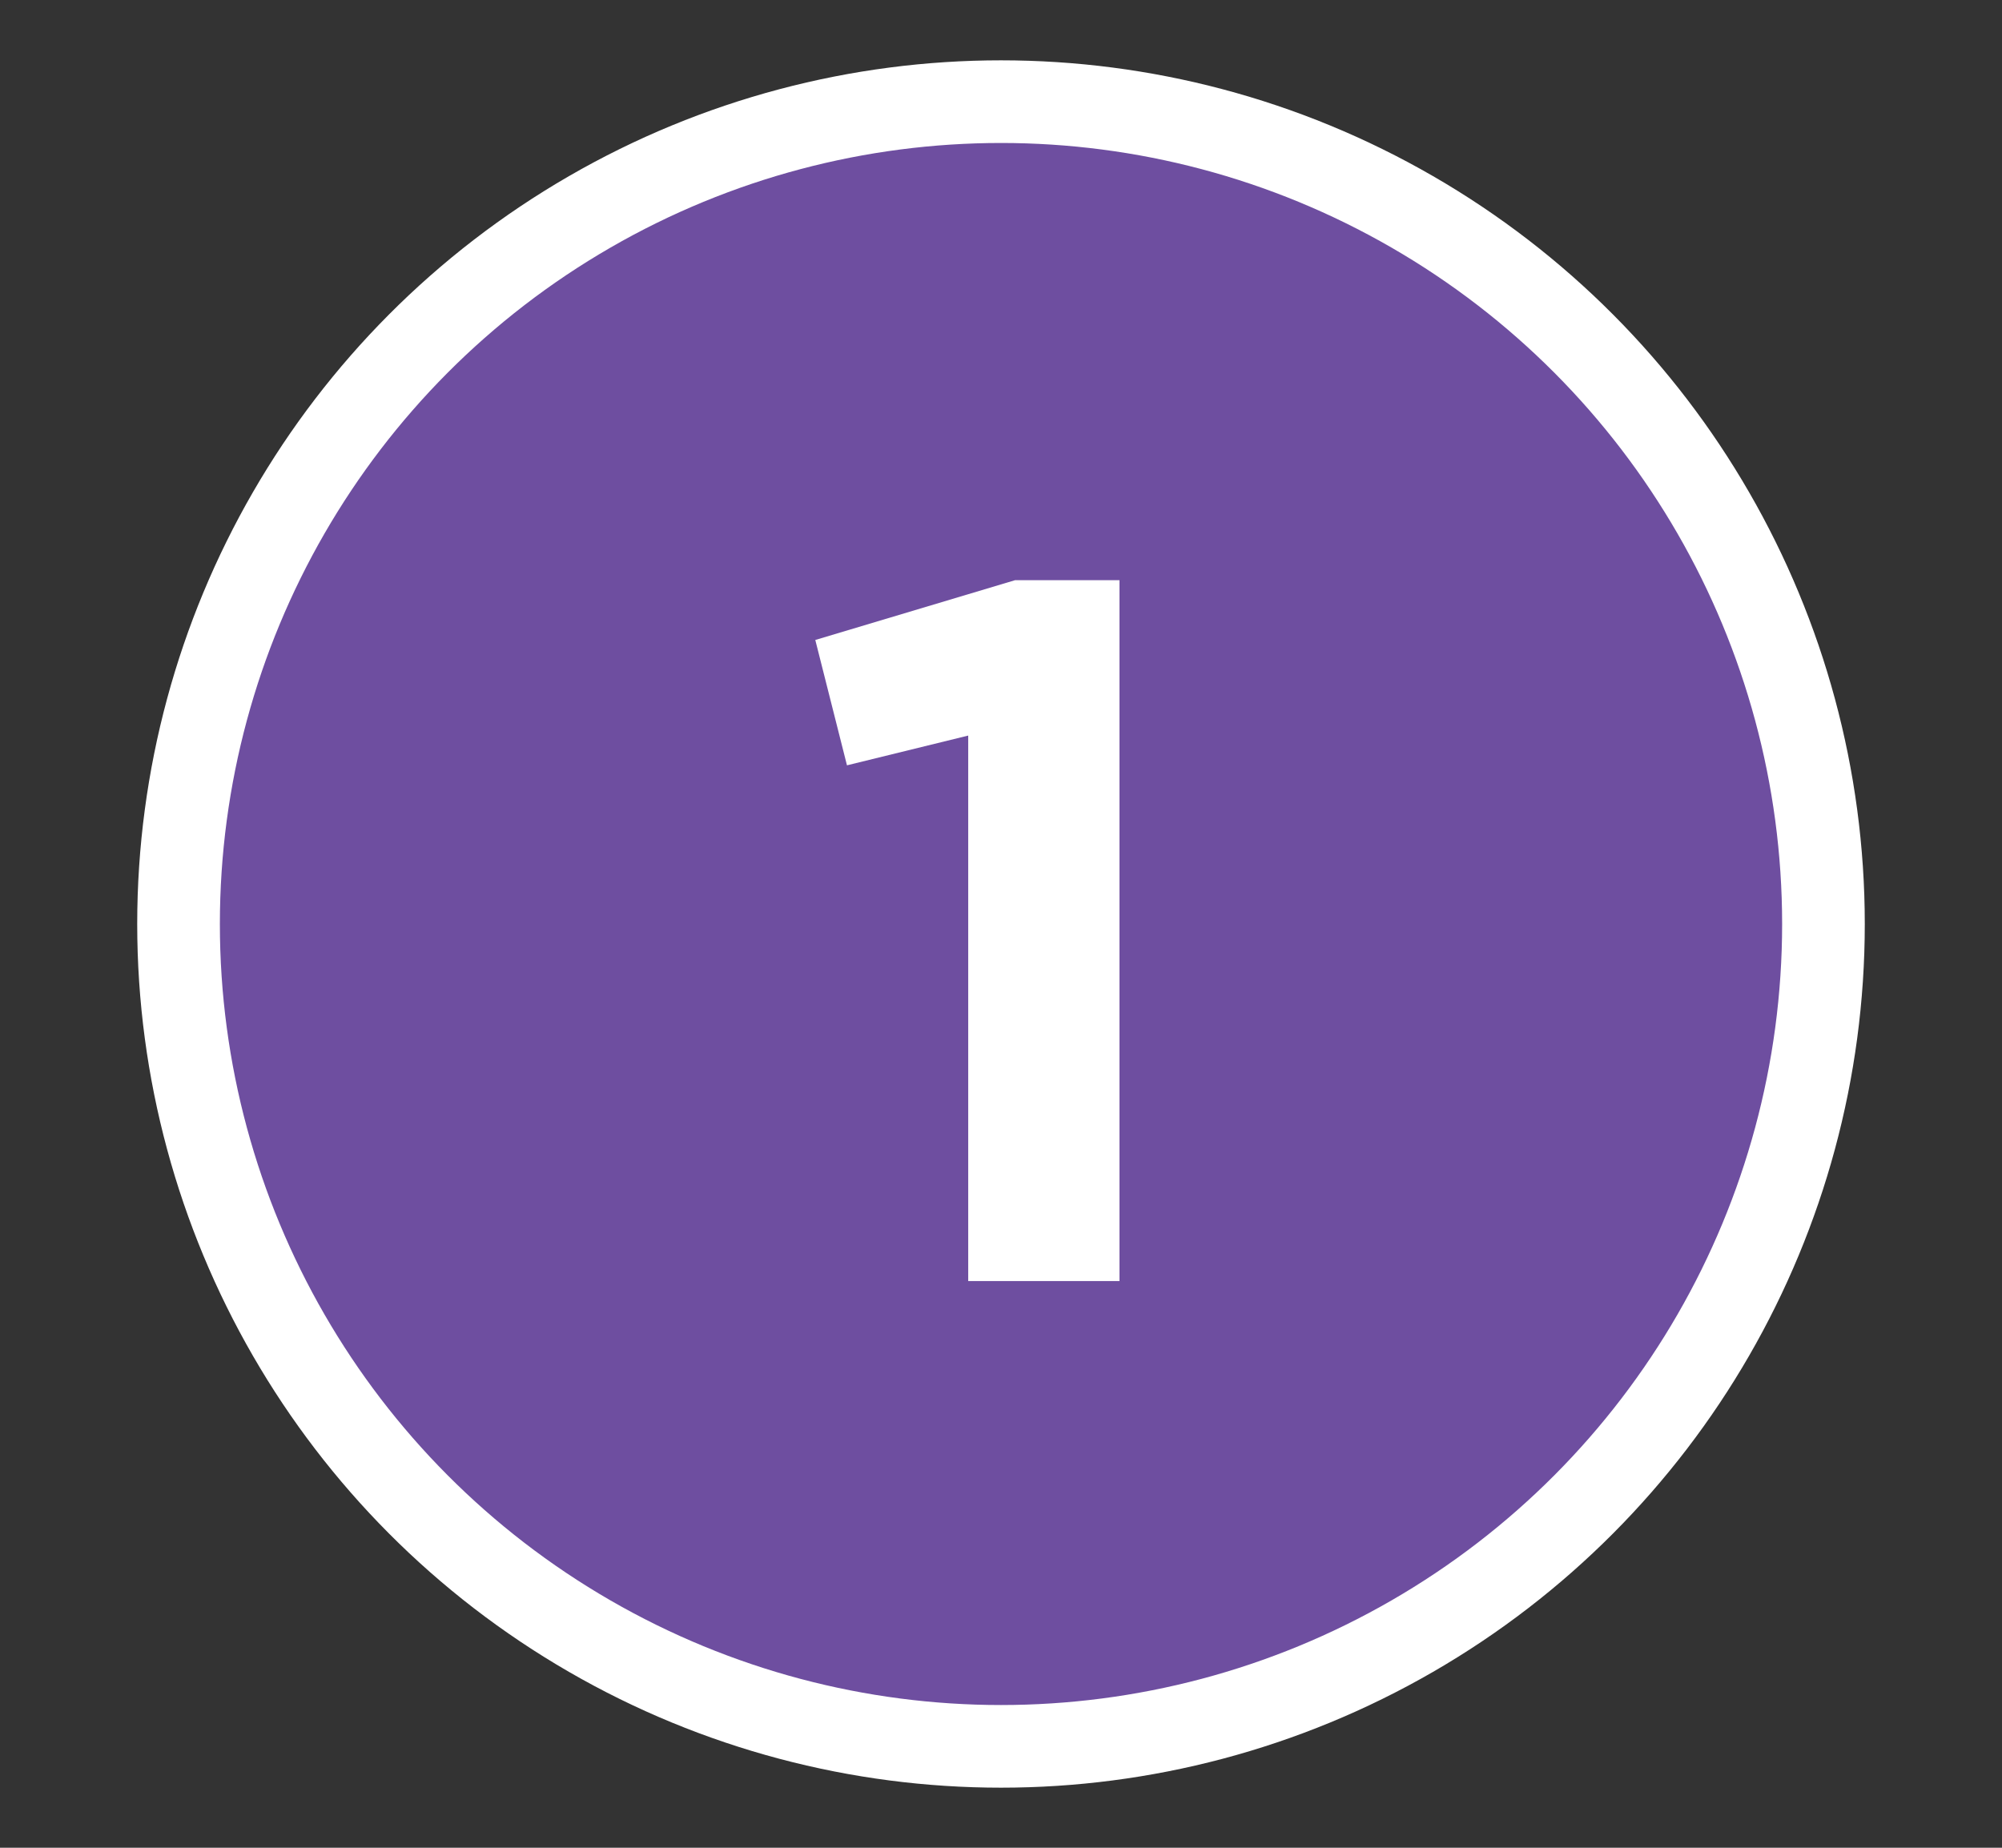 <?xml version="1.0" encoding="UTF-8"?><svg id="Layer_1" xmlns="http://www.w3.org/2000/svg" viewBox="0 0 72.66 67.07"><rect x="0" y="0" width="72.66" height="67.07" fill="#333333" stroke="none"/><defs><style>.cls-1{fill:#fff;}.cls-2{fill:#6e4ea0;stroke:#fff;stroke-miterlimit:10;stroke-width:3px;}</style></defs><circle class="cls-2" cx="36.33" cy="33.54" r="29.85"/><path class="cls-1" d="m35.14,26.7l-4.4,1.08-1.15-4.55,7.25-2.17h3.79v25.44h-5.49v-19.81Z"/></svg>
